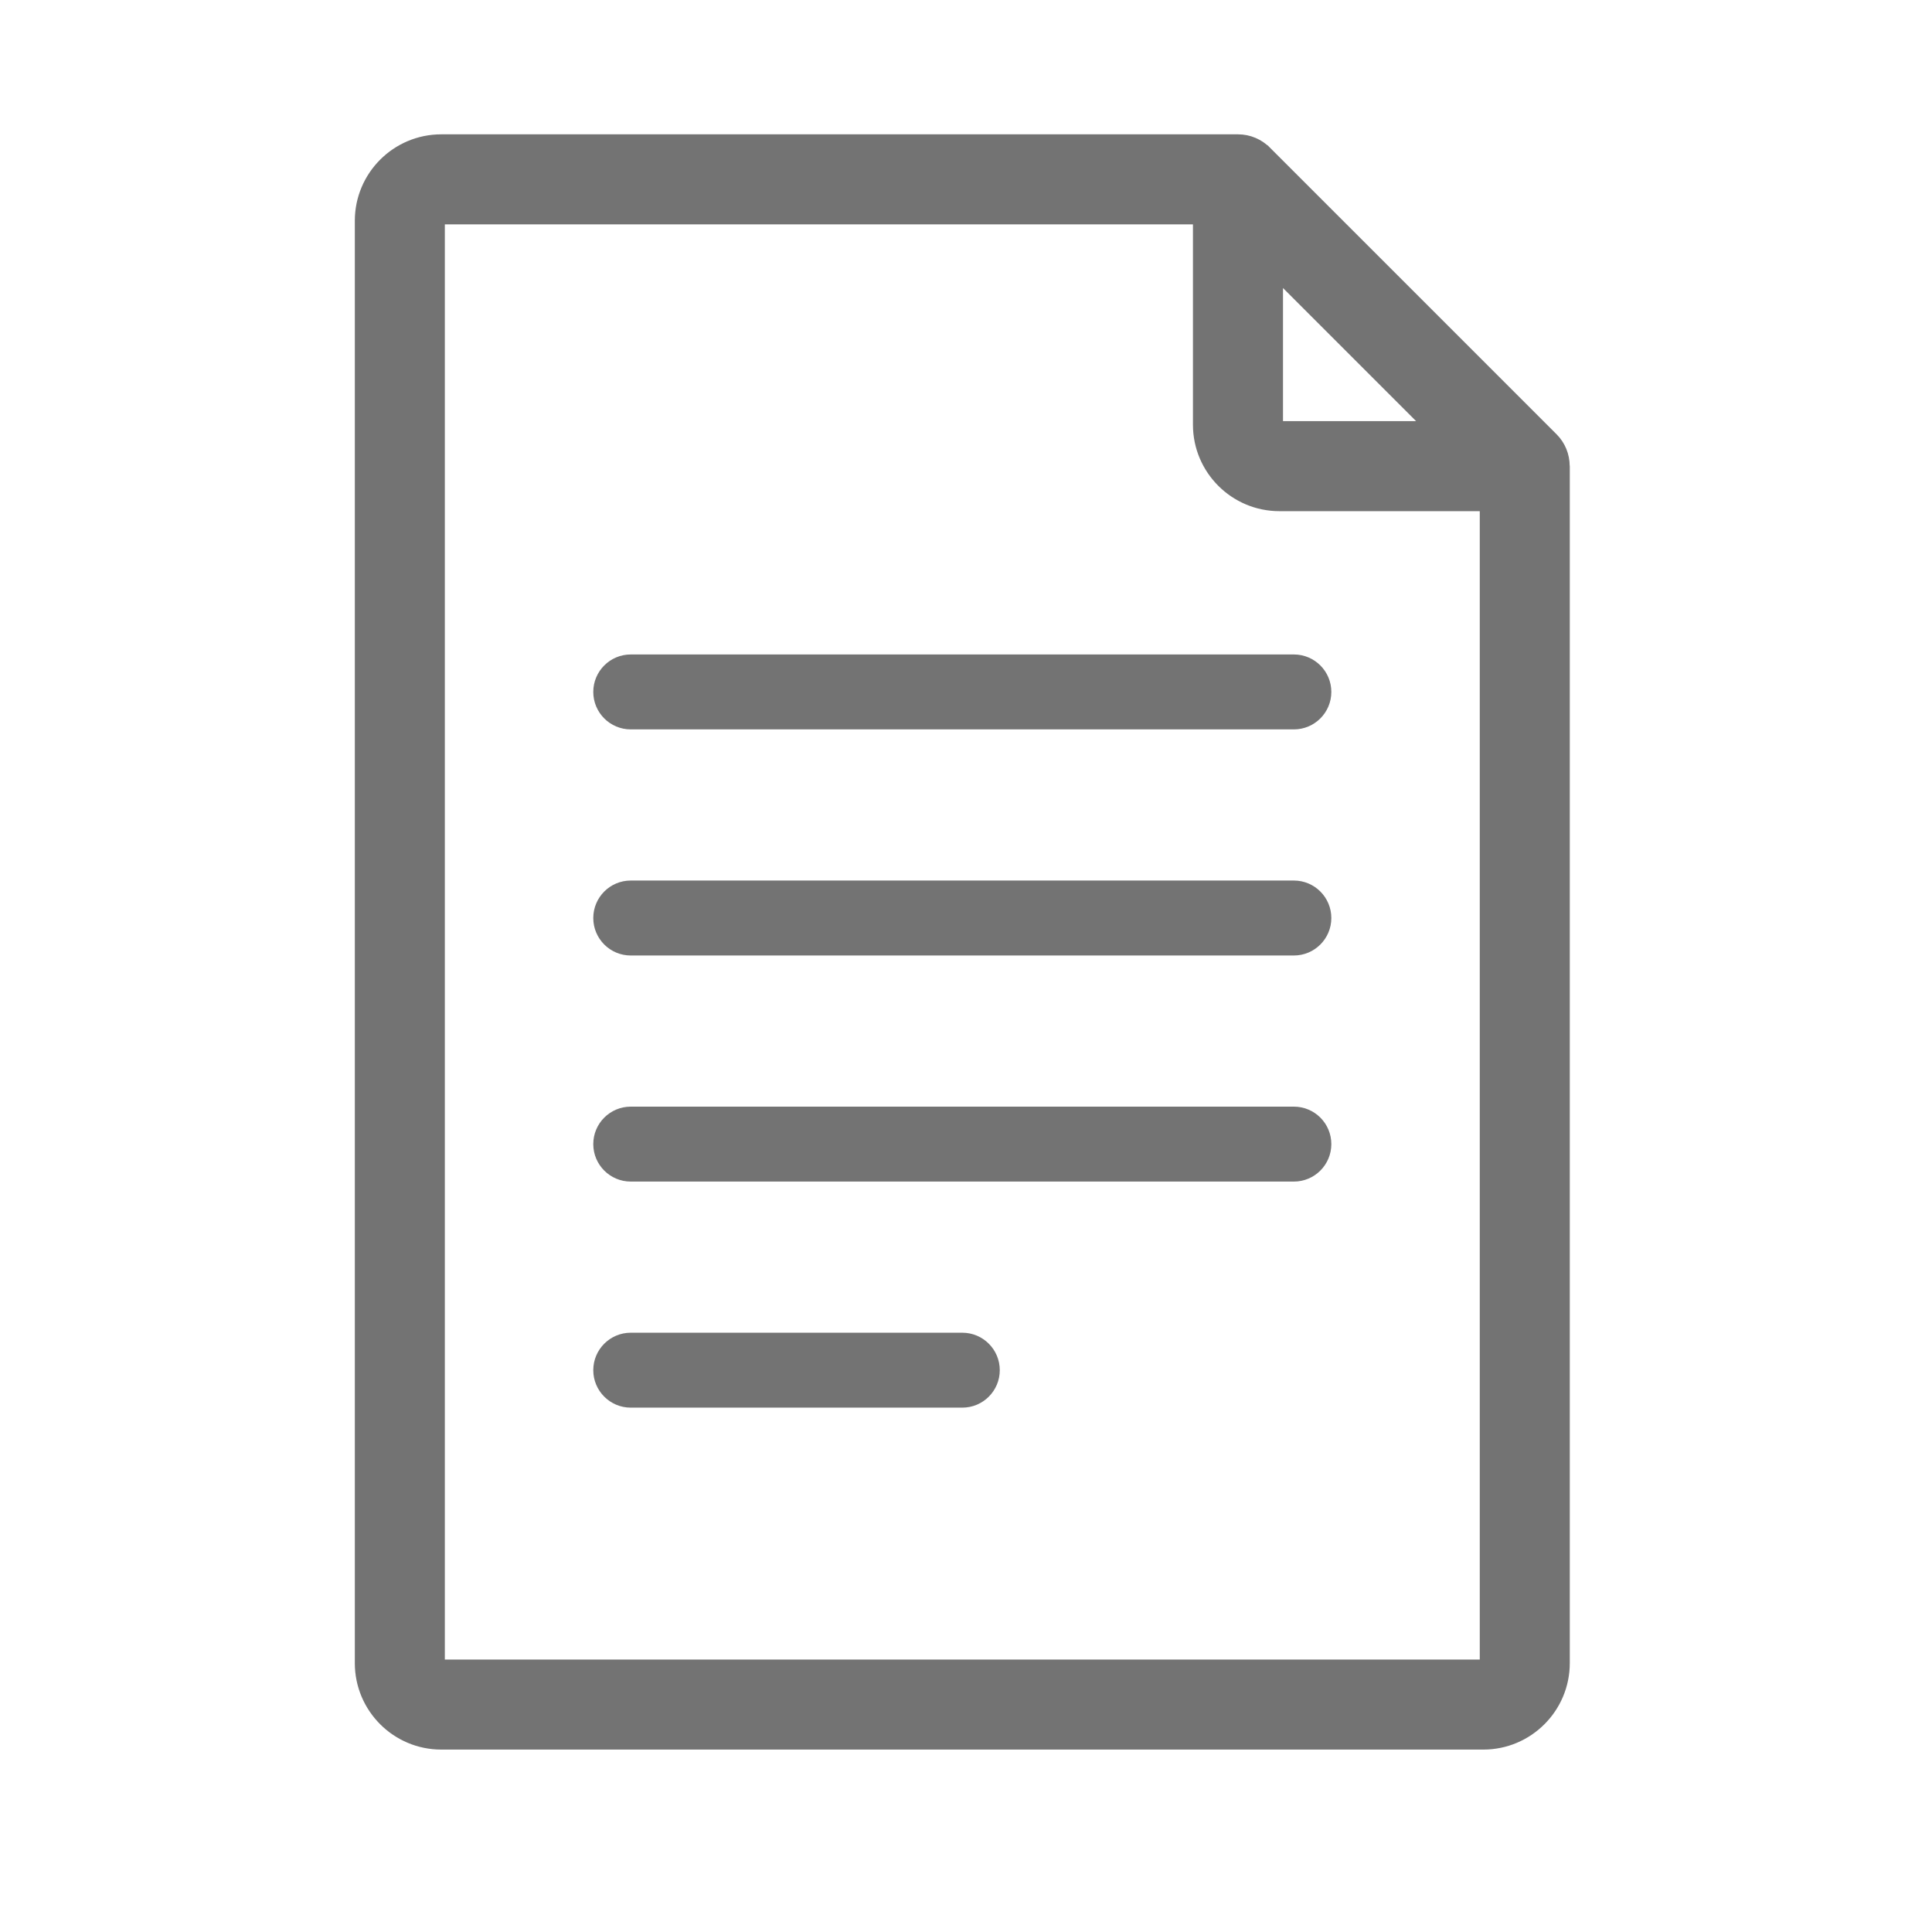 <?xml version="1.0" encoding="UTF-8"?>
<svg width="64px" height="64px" viewBox="0 0 64 64" version="1.1" xmlns="http://www.w3.org/2000/svg" xmlns:xlink="http://www.w3.org/1999/xlink">
    <title>Icons-3</title>
    <g id="Icons-3" stroke="none" stroke-width="1" fill="none" fill-rule="evenodd">
        <g id="file" transform="translate(12, 4.7)" fill="#737373" fill-rule="nonzero">
            <path d="M39.748,10.729 C39.745,10.41 39.622,10.098 39.388,9.864 L29.887,0.363 C29.887,0.363 29.886,0.363 29.886,0.363 C29.662,0.139 29.352,0 29.01,0 L2.617,0 C1.176,0 0.004,1.172 0.004,2.613 L0.004,50.394 C0.004,51.835 1.176,53.007 2.617,53.007 L37.138,53.007 C38.579,53.007 39.751,51.835 39.751,50.394 L39.751,10.741 C39.751,10.737 39.749,10.733 39.748,10.729 Z M30.251,4.238 L35.513,9.5 L30.381,9.5 C30.309,9.5 30.251,9.442 30.251,9.37 L30.251,4.238 Z M37.269,50.394 C37.269,50.466 37.21,50.525 37.138,50.525 L2.617,50.525 C2.545,50.525 2.486,50.466 2.486,50.394 L2.486,2.613 C2.486,2.541 2.545,2.482 2.617,2.482 L27.768,2.482 L27.768,9.37 C27.768,10.81 28.941,11.983 30.381,11.983 L37.269,11.983 L37.269,50.394 L37.269,50.394 Z" id="Shape" stroke="#737373" stroke-width="0.5"></path>
            <path d="M30.861,16.98 L8.894,16.98 C8.209,16.98 7.653,17.536 7.653,18.221 C7.653,18.907 8.209,19.462 8.894,19.462 L30.861,19.462 C31.546,19.462 32.102,18.907 32.102,18.221 C32.102,17.536 31.546,16.98 30.861,16.98 Z" id="Path"></path>
            <path d="M30.861,24.469 L8.894,24.469 C8.209,24.469 7.653,25.025 7.653,25.711 C7.653,26.396 8.209,26.952 8.894,26.952 L30.861,26.952 C31.546,26.952 32.102,26.396 32.102,25.711 C32.102,25.025 31.546,24.469 30.861,24.469 Z" id="Path"></path>
            <path d="M30.861,31.959 L8.894,31.959 C8.209,31.959 7.653,32.514 7.653,33.2 C7.653,33.885 8.209,34.441 8.894,34.441 L30.861,34.441 C31.546,34.441 32.102,33.885 32.102,33.2 C32.102,32.514 31.546,31.959 30.861,31.959 Z" id="Path"></path>
            <path d="M19.878,39.448 L8.894,39.448 C8.209,39.448 7.653,40.004 7.653,40.689 C7.653,41.374 8.209,41.93 8.894,41.93 L19.878,41.93 C20.563,41.93 21.119,41.374 21.119,40.689 C21.119,40.004 20.563,39.448 19.878,39.448 Z" id="Path"></path>
        </g>
    </g>
</svg>
